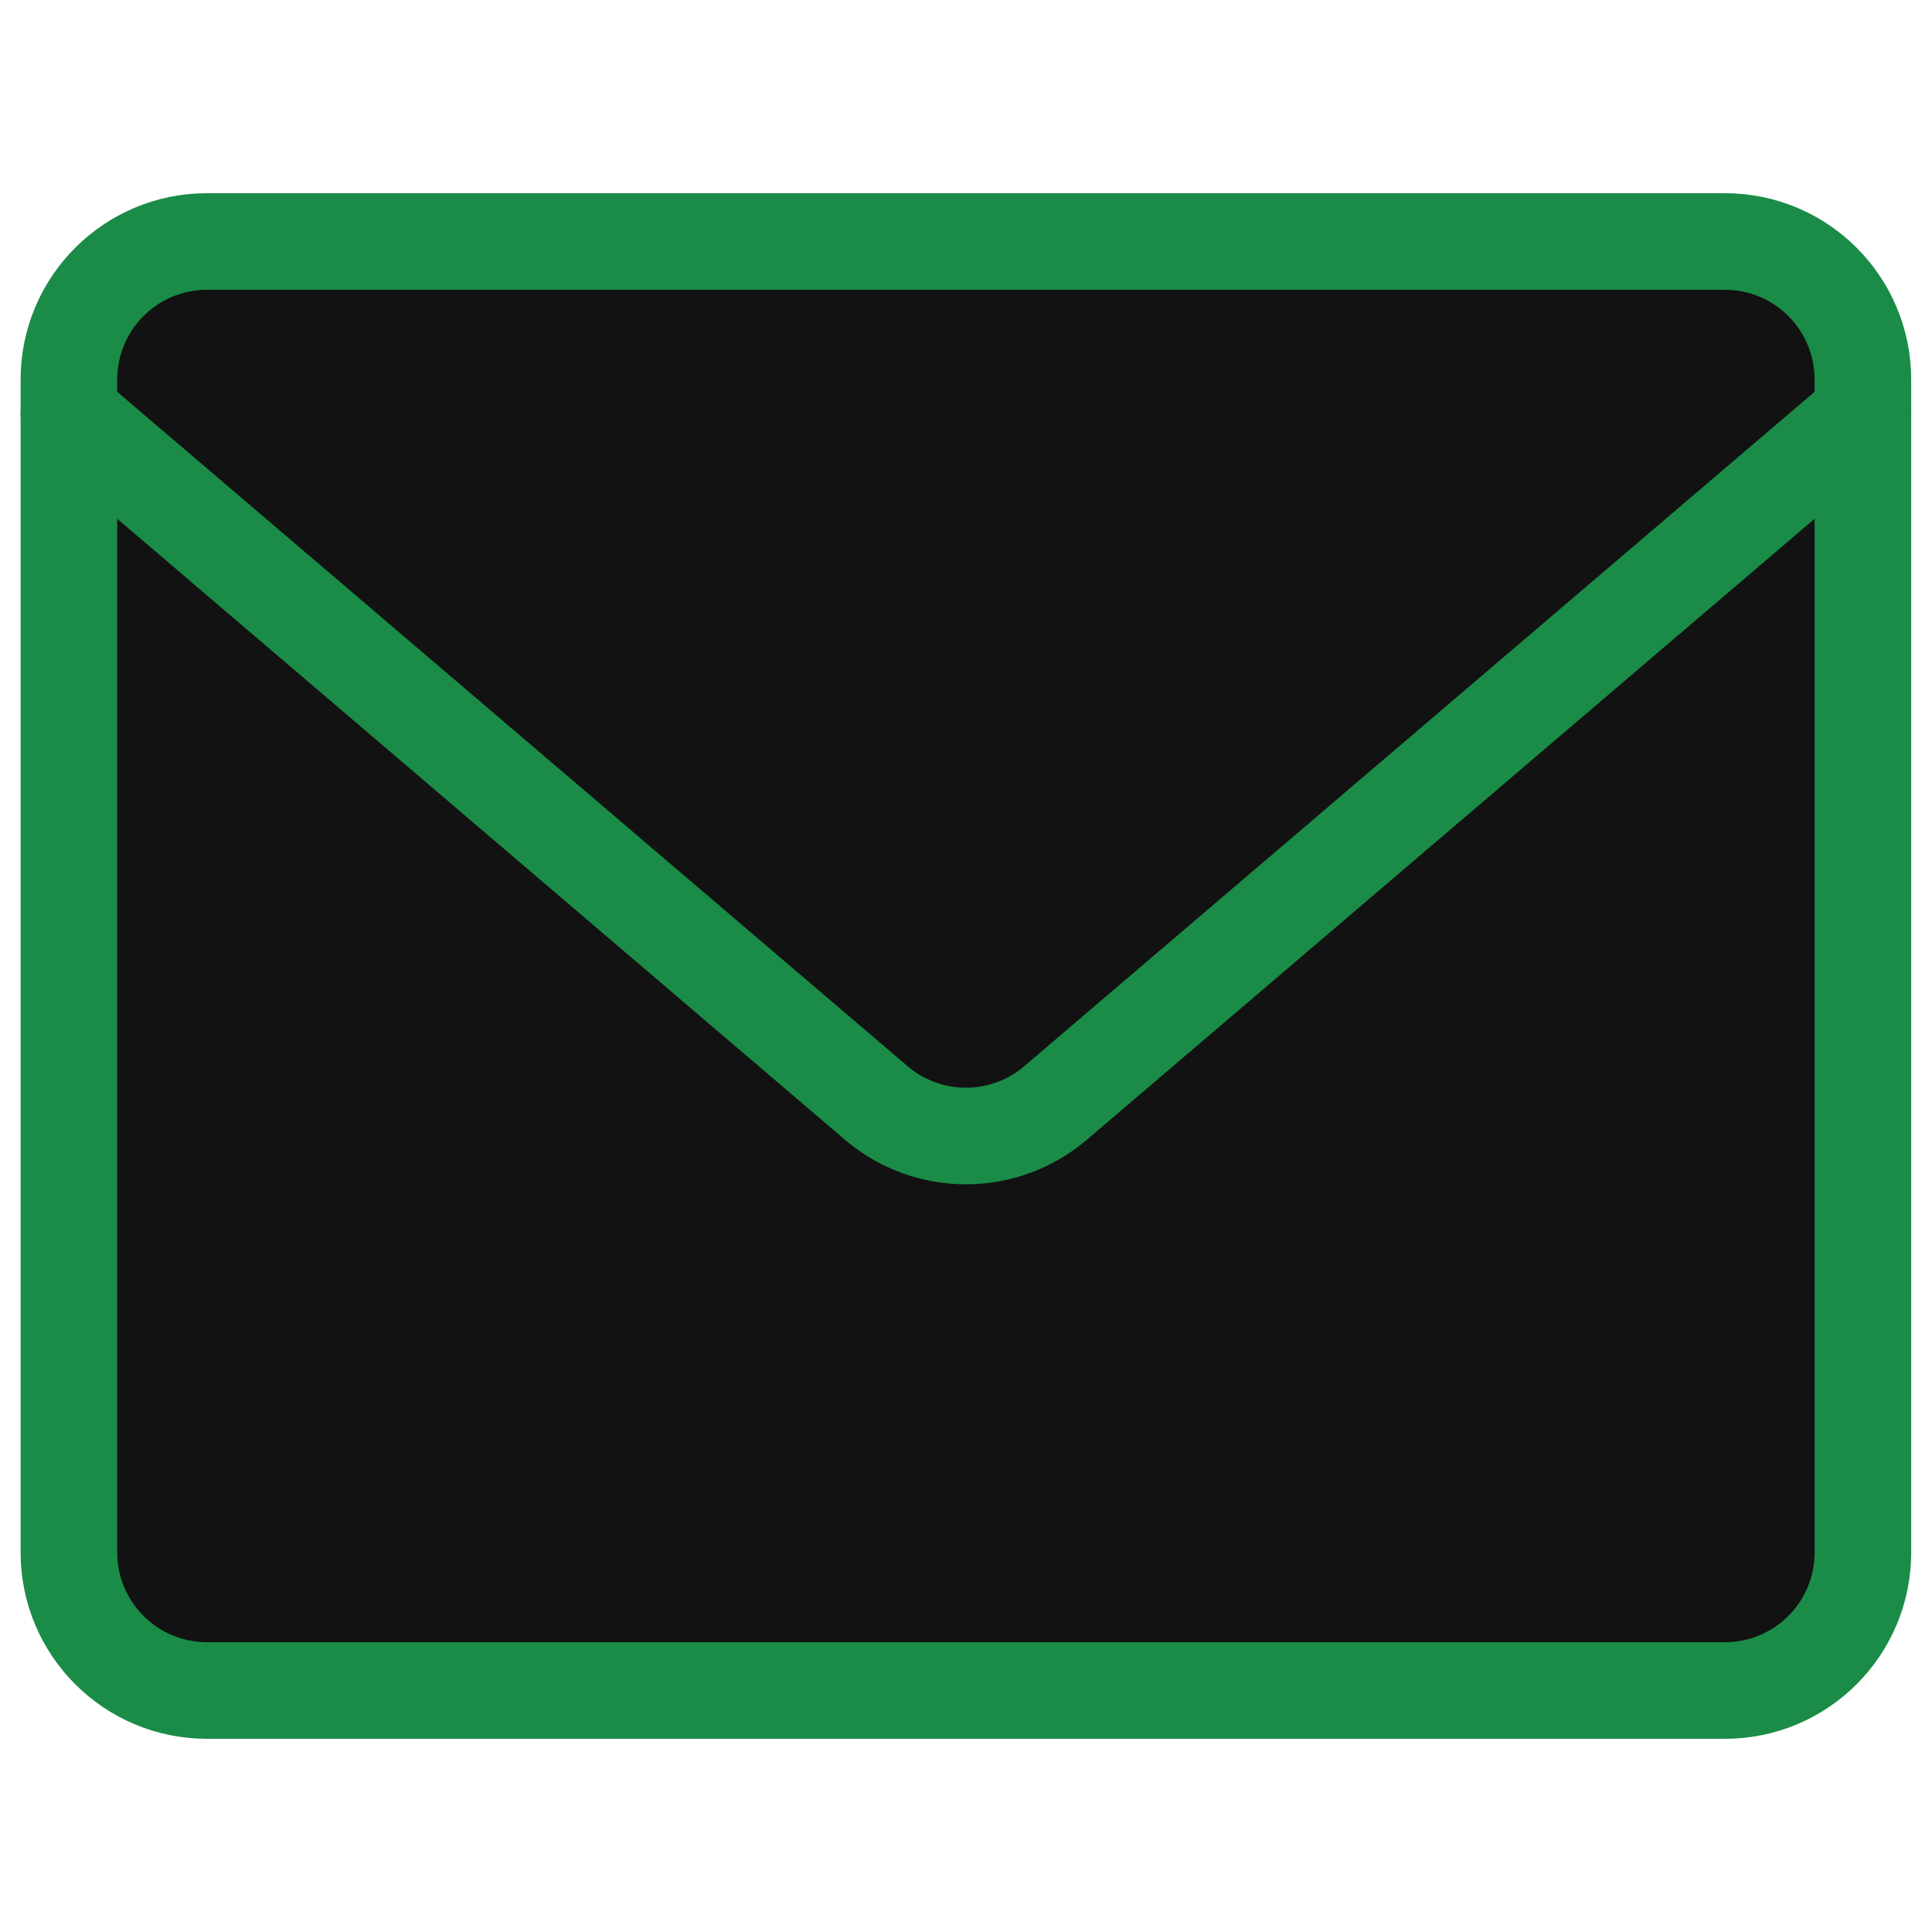 <svg xmlns="http://www.w3.org/2000/svg" width="30" height="30" viewBox="0 0 30 30" fill="none">
<path d="M26.785 3.75H3.213C2.03 3.75 1.07 4.709 1.07 5.893V24.107C1.07 25.291 2.03 26.25 3.213 26.25H26.785C27.968 26.25 28.927 25.291 28.927 24.107V5.893C28.927 4.709 27.968 3.75 26.785 3.75Z" stroke="#1a8c47" stroke-width="1.5" stroke-linecap="round" stroke-linejoin="round" fill="#121212"/>
<path d="M1.07 6.43L13.627 17.144C14.012 17.465 14.498 17.64 14.999 17.64C15.5 17.64 15.985 17.465 16.37 17.144L28.927 6.43" stroke="#1a8c47" stroke-width="1.5" stroke-linecap="round" stroke-linejoin="round" fill="#121212"/>
</svg>